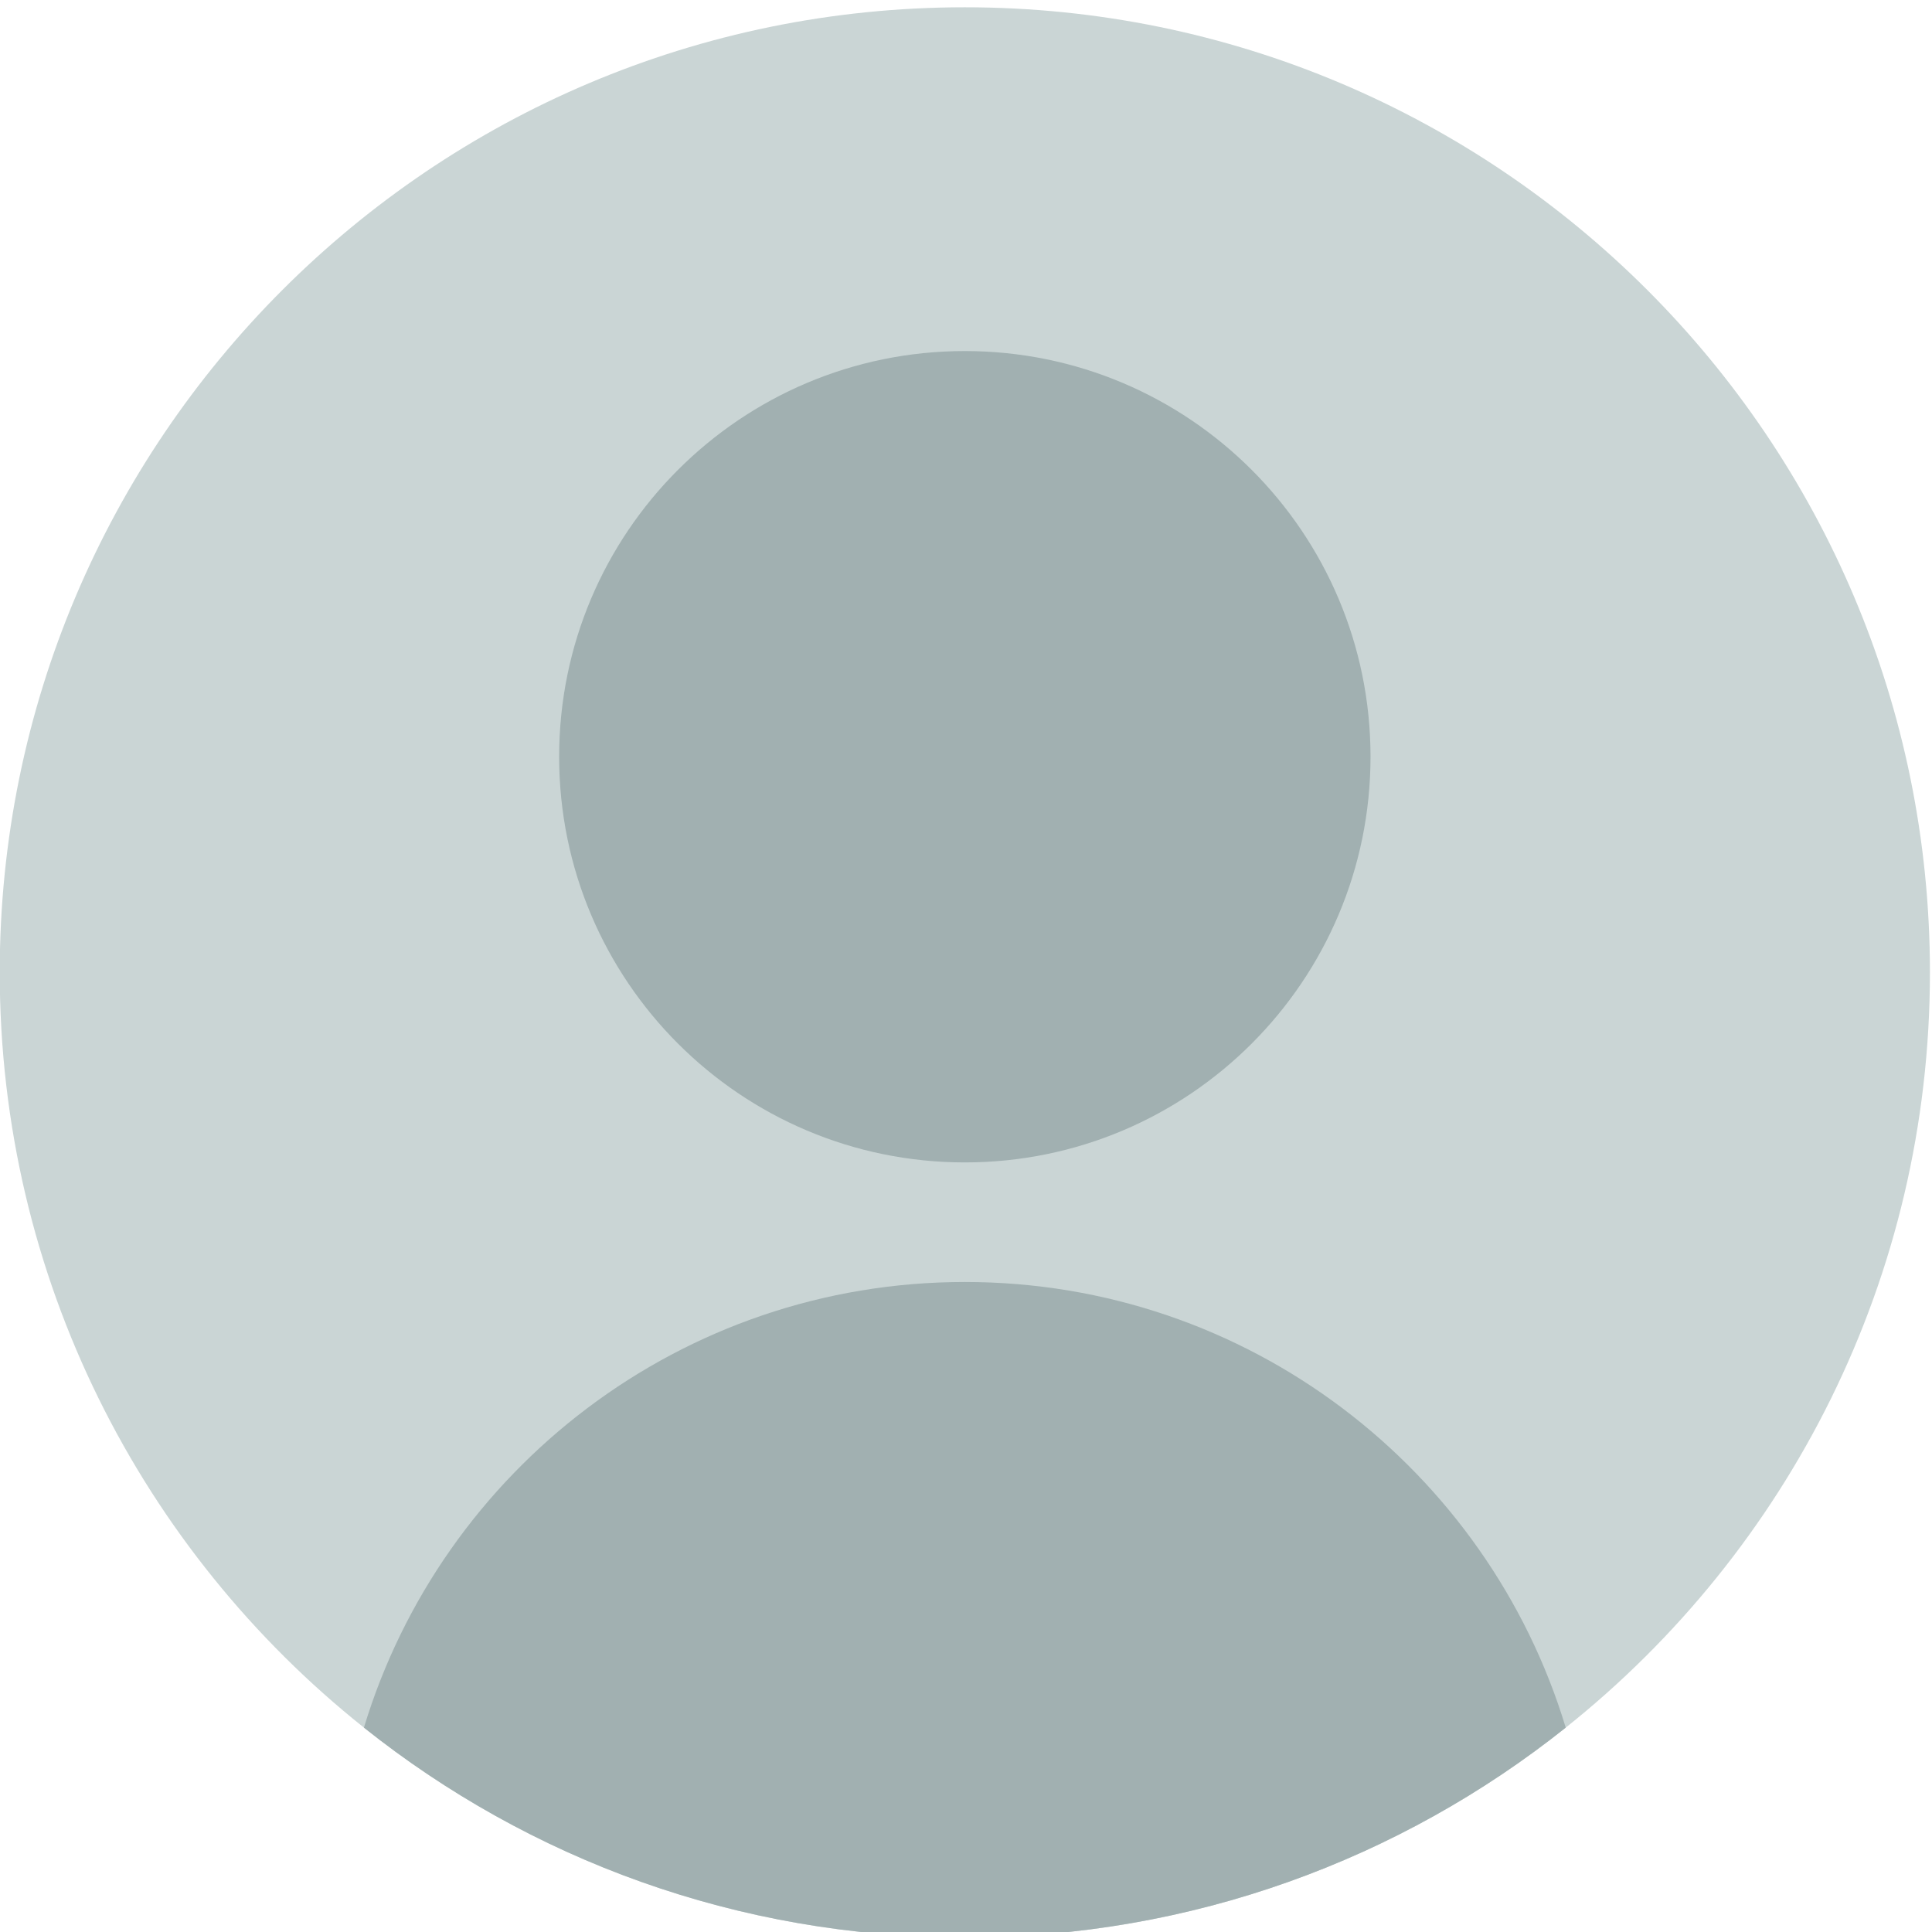 <?xml version="1.0" encoding="UTF-8" standalone="no"?>
<!-- Created with Inkscape (http://www.inkscape.org/) -->

<svg
   width="318.911mm"
   height="318.911mm"
   viewBox="0 0 318.911 318.911"
   version="1.1"
   id="svg1"
   xml:space="preserve"
   xmlns:inkscape="http://www.inkscape.org/namespaces/inkscape"
   xmlns:sodipodi="http://sodipodi.sourceforge.net/DTD/sodipodi-0.dtd"
   xmlns="http://www.w3.org/2000/svg"
   xmlns:svg="http://www.w3.org/2000/svg"><rect x="0" y="0" width="318.911" height="318.911" fill="#333333" stroke="none"/><sodipodi:namedview
     id="namedview1"
     pagecolor="#ffffff"
     bordercolor="#000000"
     borderopacity="0.25"
     inkscape:showpageshadow="2"
     inkscape:pageopacity="0.0"
     inkscape:pagecheckerboard="0"
     inkscape:deskcolor="#d1d1d1"
     inkscape:document-units="mm"
     inkscape:zoom="0.56480079"
     inkscape:cx="402.79689"
     inkscape:cy="414.30537"
     inkscape:window-width="1600"
     inkscape:window-height="783"
     inkscape:window-x="0"
     inkscape:window-y="25"
     inkscape:window-maximized="1"
     inkscape:current-layer="layer1"><inkscape:page
       x="0"
       y="0"
       width="318.911"
       height="318.911"
       id="page3"
       margin="0"
       bleed="0" /></sodipodi:namedview><defs
     id="defs1" /><g
     id="g1"
     inkscape:groupmode="layer"
     inkscape:label="1"
     transform="matrix(0.265,0,0,0.265,-47.978,-99.131)"><g
       id="group-R5"><path
         id="path2"
         d="M 22000,0 H 0 V 14660 H 22000 V 0"
         style="fill:#ffffff;fill-opacity:1;fill-rule:nonzero;stroke:none"
         transform="matrix(0.133,0,0,-0.133,0,1954.667)" /><path
         id="path3"
         d="M 10400,7330 C 10400,5897.7 9733.8,4621 8694.3,3792.9 7922.2,3177.6 6944,2810 5880,2810 4816,2810 3837.8,3177.6 3065.7,3792.9 2026.2,4621 1360,5897.7 1360,7330 c 0,2496.3 2023.7,4520 4520,4520 2496.3,0 4520,-2023.7 4520,-4520"
         style="fill:#cad5d5;fill-opacity:1;fill-rule:nonzero;stroke:none"
         transform="matrix(0.133,0,0,-0.133,0,1954.667)" /><path
         id="path4"
         d="m 7780,8340 c 0,-1049.34 -850.66,-1900 -1900,-1900 -1049.34,0 -1900,850.66 -1900,1900 0,1049.34 850.66,1900 1900,1900 1049.34,0 1900,-850.66 1900,-1900"
         style="fill:#a1b0b1;fill-opacity:1;fill-rule:nonzero;stroke:none"
         transform="matrix(0.133,0,0,-0.133,0,1954.667)" /><path
         id="path5"
         d="M 8694.3,3792.9 C 7922.2,3177.6 6944,2810 5880,2810 4816,2810 3837.8,3177.6 3065.7,3792.9 3431.2,5000.7 4552.9,5880 5880,5880 c 1327.1,0 2448.8,-879.3 2814.3,-2087.1"
         style="fill:#a1b0b1;fill-opacity:1;fill-rule:nonzero;stroke:none"
         transform="matrix(0.133,0,0,-0.133,0,1954.667)" /><path
         id="path6"
         d="M 20640,7330 C 20640,5897.7 19973.8,4621 18934.3,3792.9 18162.2,3177.6 17184,2810 16120,2810 c -1064,0 -2042.2,367.6 -2814.3,982.9 C 12266.2,4621 11600,5897.7 11600,7330 c 0,2496.3 2023.7,4520 4520,4520 2496.3,0 4520,-2023.7 4520,-4520"
         style="fill:#cad5d5;fill-opacity:1;fill-rule:nonzero;stroke:none"
         transform="matrix(0.133,0,0,-0.133,0,1954.667)" /><path
         id="path7"
         d="M 17877.5,8178.79 C 17877.5,7040.41 17090.6,6660 16120,6660 c -970.6,0 -1757.5,380.41 -1757.5,1518.79 0,1138.37 786.9,2061.21 1757.5,2061.21 970.6,0 1757.5,-922.84 1757.5,-2061.21"
         style="fill:#a1b0b1;fill-opacity:1;fill-rule:nonzero;stroke:none"
         transform="matrix(0.133,0,0,-0.133,0,1954.667)" /><path
         id="path8"
         d="M 18934.3,3792.9 C 18162.2,3177.6 17184,2810 16120,2810 c -1064,0 -2042.2,367.6 -2814.3,982.9 0,1477.1 1487.2,2087.1 2814.3,2087.1 1327.1,0 2814.3,-770 2814.3,-2087.1"
         style="fill:#a1b0b1;fill-opacity:1;fill-rule:nonzero;stroke:none"
         transform="matrix(0.133,0,0,-0.133,0,1954.667)" /></g></g></svg>
